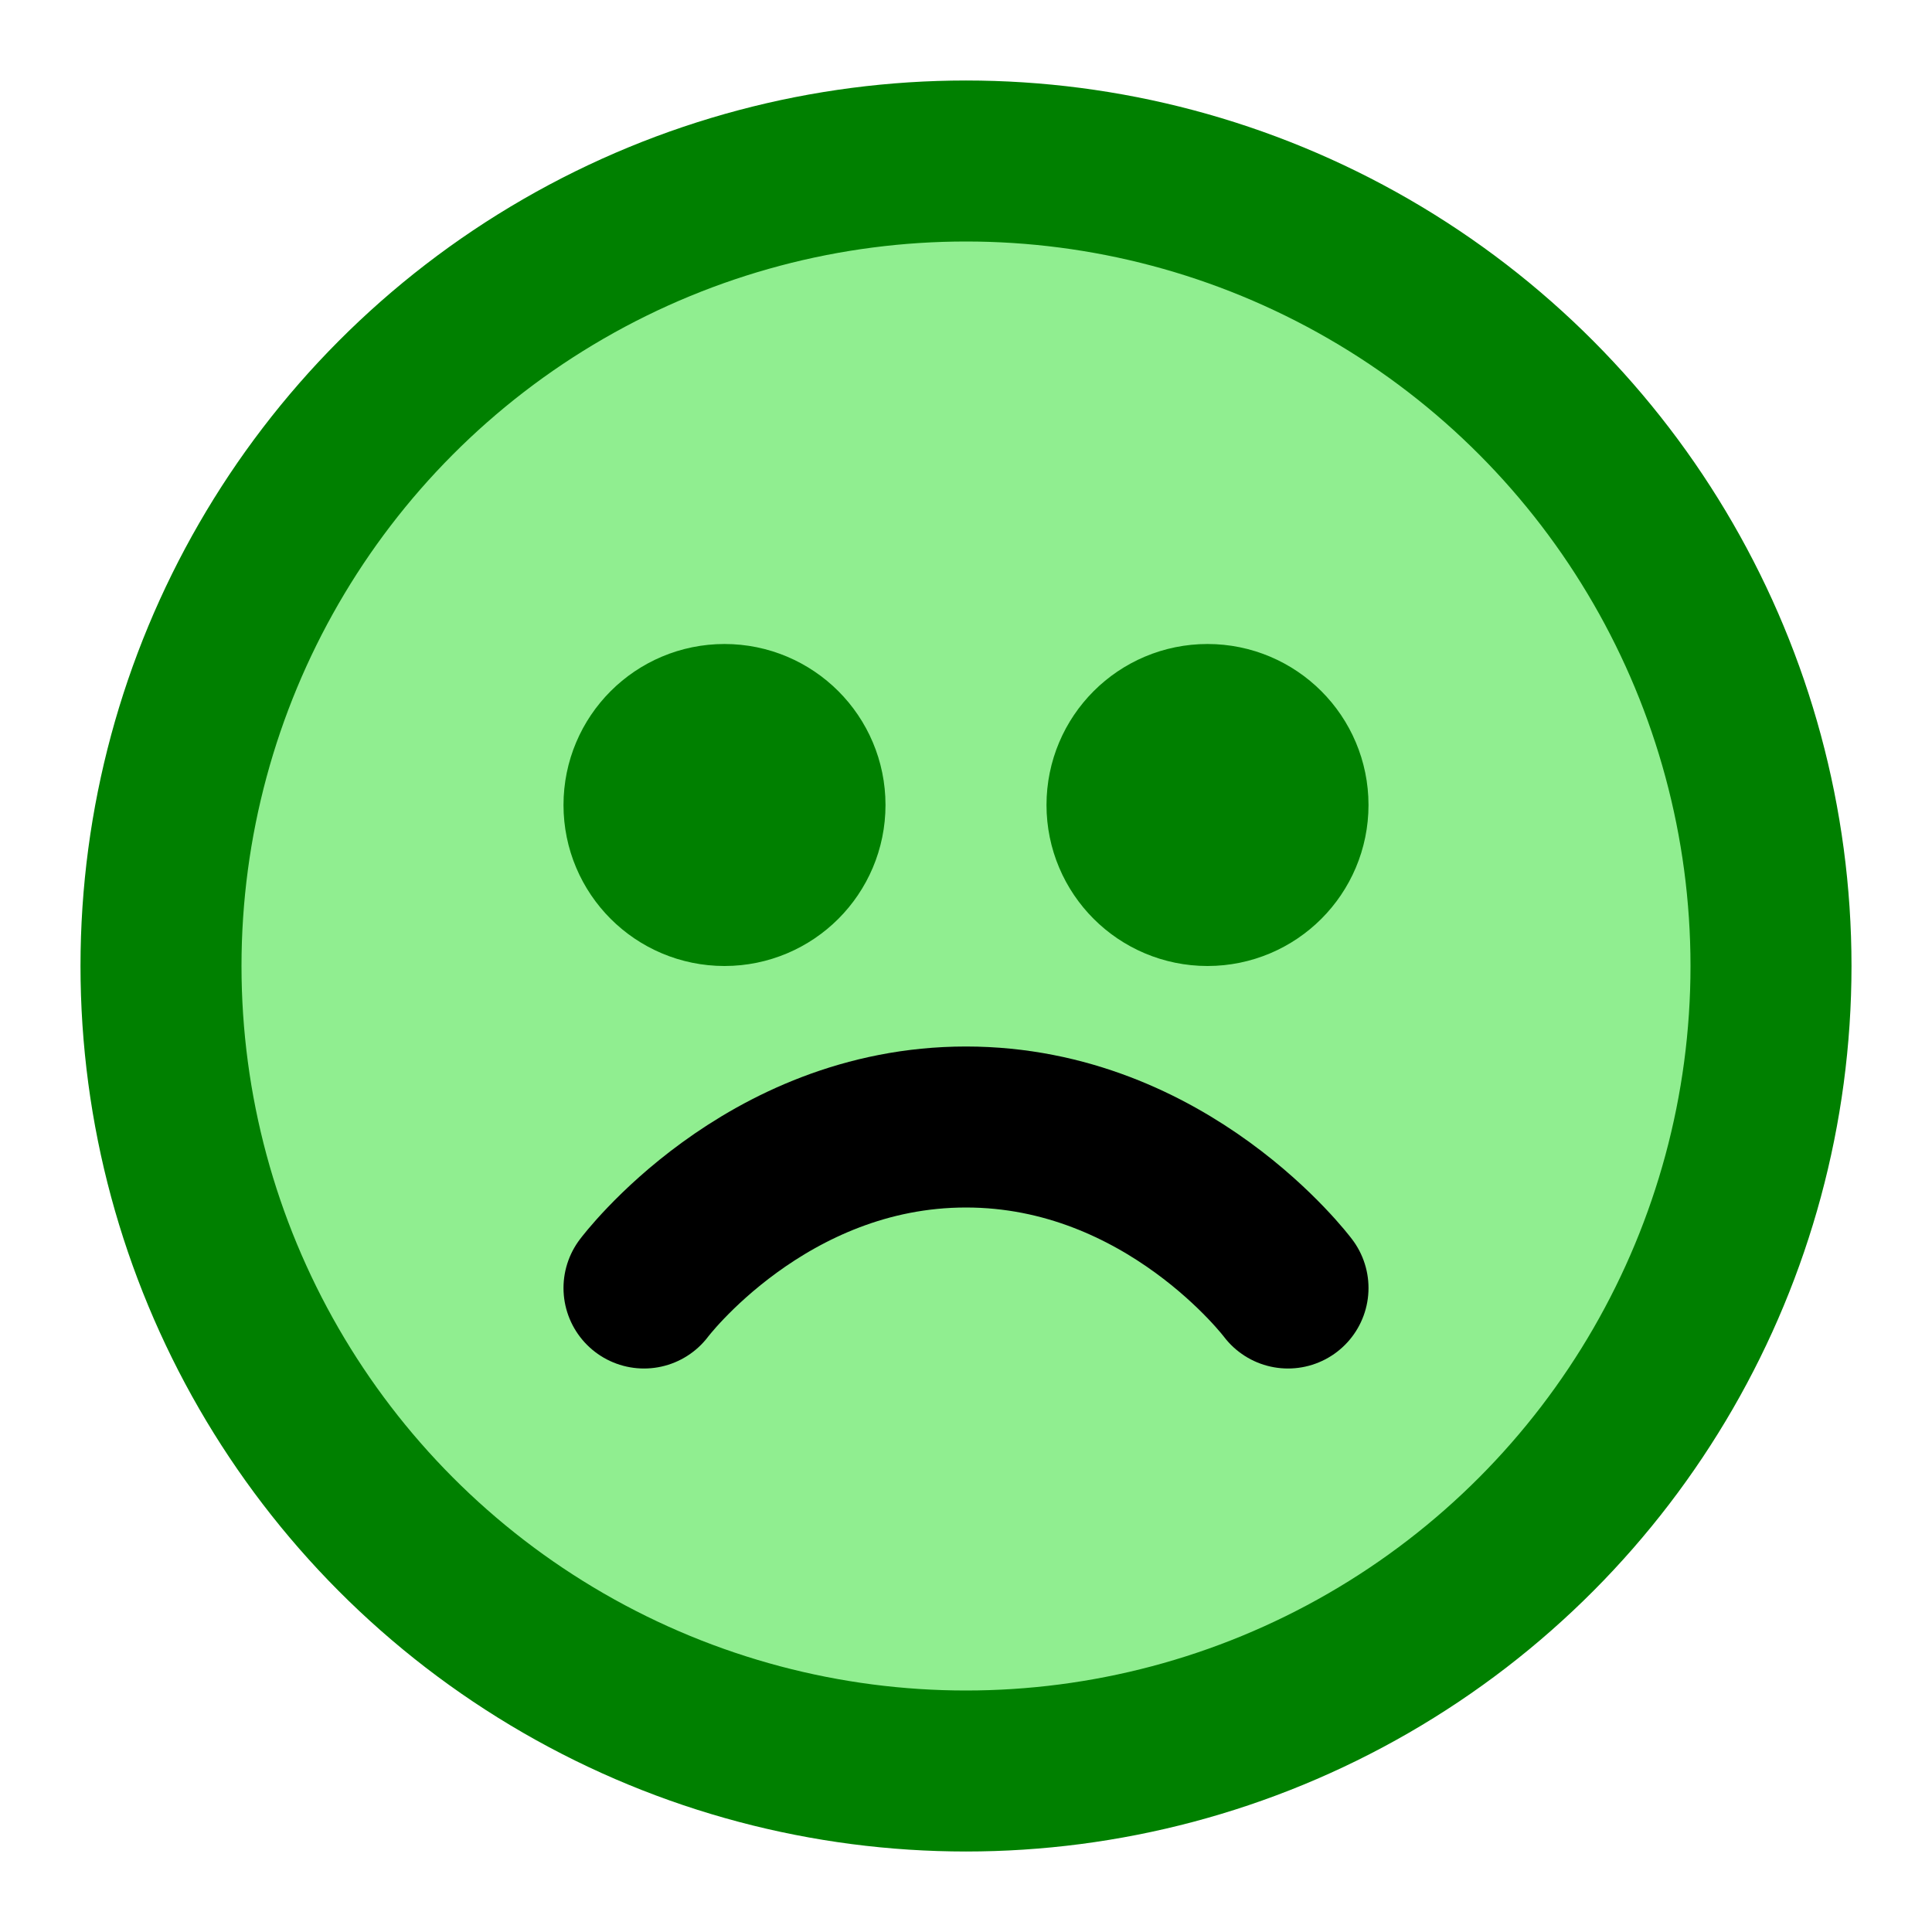 <svg xmlns="http://www.w3.org/2000/svg" viewBox="0 0 24 24" width="200" height="200" fill="none" stroke="green" stroke-width="2" stroke-linecap="round" stroke-linejoin="round">
  <circle cx="12" cy="12" r="10" fill="lightgreen"/>
  <circle cx="9" cy="10" r="1" fill="black"/>
  <circle cx="15" cy="10" r="1" fill="black"/>
  <path d="M8 16s1.5-2 4-2 4 2 4 2" stroke="black"/>
  <title>Happy Froge</title>
  <desc>An artistic representation of a happy frog</desc>
</svg>
